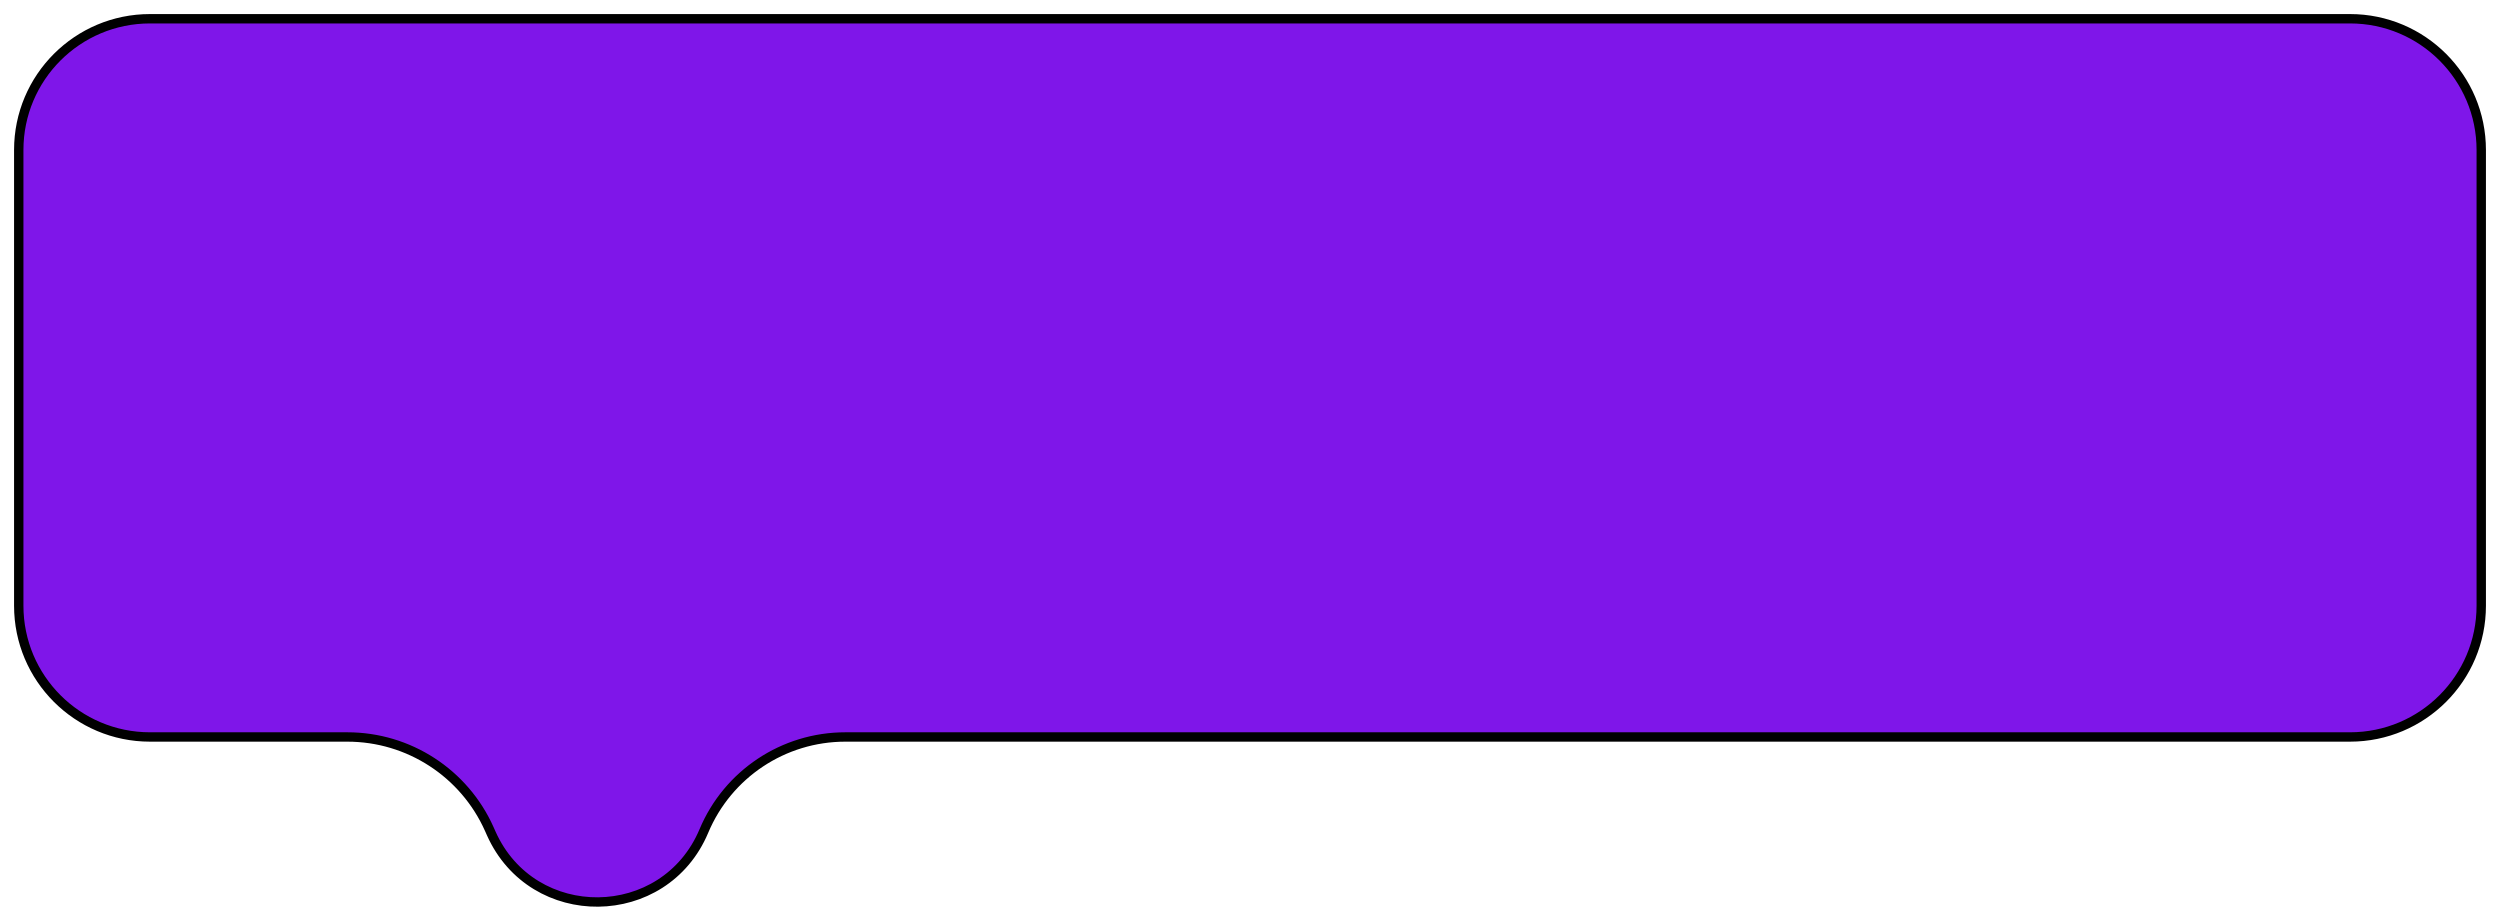 <?xml version="1.0" encoding="UTF-8"?> <svg xmlns="http://www.w3.org/2000/svg" width="800" height="295" viewBox="0 0 800 295" fill="none"> <path d="M6 48C6 24.804 24.804 6 48 6H752C775.196 6 794 24.804 794 48V193.832C794 217.028 775.196 235.832 752 235.832H270.499C250.732 235.832 232.894 247.689 225.242 265.915C212.671 295.857 170.413 296.324 157.183 266.667L156.575 265.303C148.578 247.377 130.787 235.832 111.158 235.832H48C24.804 235.832 6 217.028 6 193.832V48Z" fill="#7D12E8" fill-opacity="0.98" stroke="black" stroke-width="3"></path> </svg> 